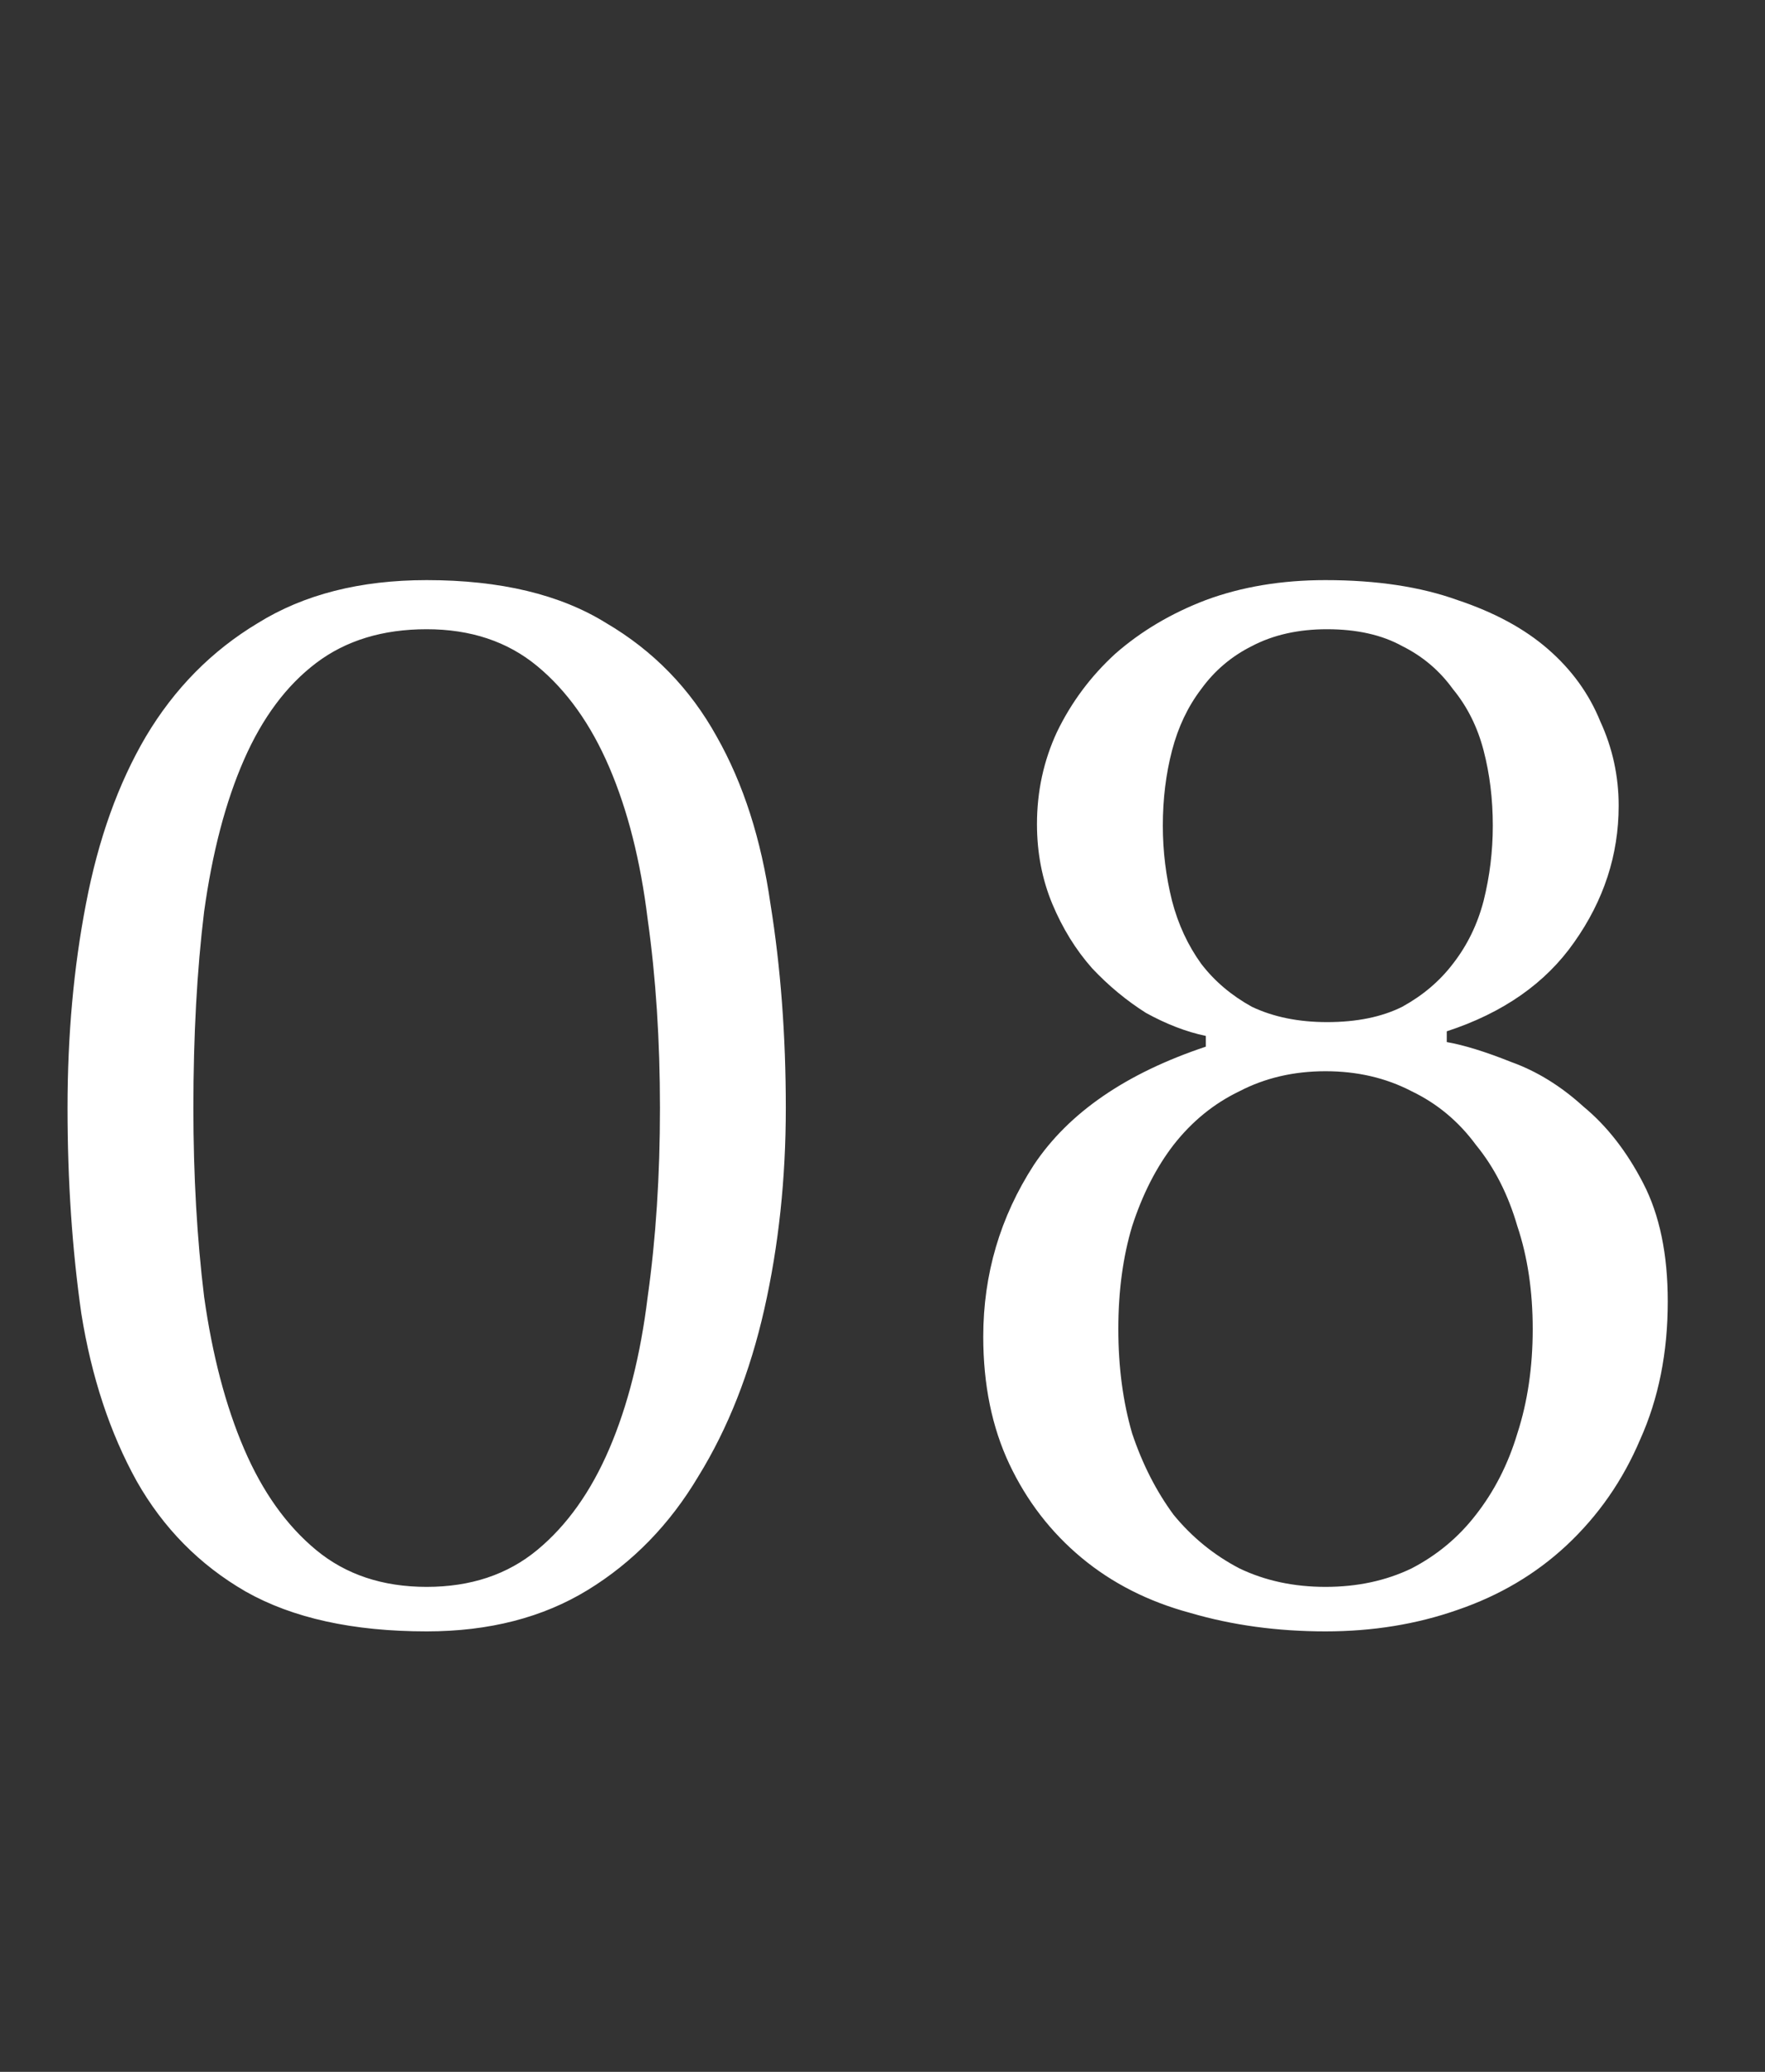 <svg width="23" height="27" viewBox="0 0 23 27" fill="none" xmlns="http://www.w3.org/2000/svg">
<rect x="0" y="0" width="23" height="27" fill="#333333" stroke="none"/>
<path d="M0.88 14.44C0.88 13.493 0.96 12.607 1.12 11.78C1.28 10.94 1.54 10.213 1.9 9.6C2.273 8.973 2.76 8.48 3.36 8.12C3.96 7.747 4.693 7.56 5.56 7.56C6.52 7.56 7.3 7.747 7.9 8.12C8.513 8.48 8.993 8.973 9.34 9.6C9.687 10.213 9.92 10.94 10.04 11.78C10.173 12.607 10.24 13.493 10.24 14.44C10.24 15.36 10.147 16.233 9.96 17.06C9.773 17.887 9.487 18.613 9.1 19.24C8.727 19.867 8.247 20.36 7.66 20.72C7.073 21.08 6.373 21.26 5.56 21.26C4.6 21.26 3.813 21.087 3.2 20.74C2.6 20.393 2.127 19.913 1.78 19.3C1.433 18.673 1.193 17.947 1.06 17.12C0.94 16.28 0.88 15.387 0.88 14.44ZM2.52 14.44C2.52 15.32 2.567 16.14 2.66 16.9C2.767 17.66 2.94 18.32 3.18 18.88C3.42 19.44 3.733 19.88 4.12 20.2C4.507 20.52 4.987 20.68 5.56 20.68C6.133 20.68 6.613 20.52 7 20.2C7.387 19.88 7.7 19.44 7.94 18.88C8.18 18.32 8.347 17.66 8.44 16.9C8.547 16.14 8.6 15.32 8.6 14.44C8.6 13.56 8.547 12.74 8.44 11.98C8.347 11.22 8.18 10.56 7.94 10C7.7 9.44 7.387 9 7 8.68C6.613 8.36 6.133 8.2 5.56 8.2C4.987 8.2 4.507 8.347 4.12 8.64C3.733 8.933 3.42 9.353 3.18 9.9C2.94 10.447 2.767 11.107 2.66 11.88C2.567 12.64 2.52 13.493 2.52 14.44ZM19.973 17.32C19.973 16.827 19.907 16.38 19.773 15.98C19.653 15.567 19.473 15.213 19.233 14.92C19.007 14.613 18.727 14.38 18.393 14.22C18.06 14.047 17.687 13.96 17.273 13.96C16.86 13.96 16.487 14.047 16.153 14.22C15.82 14.38 15.533 14.613 15.293 14.92C15.067 15.213 14.887 15.567 14.753 15.98C14.633 16.38 14.573 16.827 14.573 17.32C14.573 17.813 14.633 18.267 14.753 18.68C14.887 19.08 15.067 19.433 15.293 19.74C15.533 20.033 15.82 20.267 16.153 20.44C16.487 20.6 16.86 20.68 17.273 20.68C17.687 20.68 18.06 20.6 18.393 20.44C18.727 20.267 19.007 20.033 19.233 19.74C19.473 19.433 19.653 19.08 19.773 18.68C19.907 18.267 19.973 17.813 19.973 17.32ZM19.453 10.76C19.453 10.413 19.413 10.087 19.333 9.78C19.253 9.473 19.12 9.207 18.933 8.98C18.76 8.74 18.54 8.553 18.273 8.42C18.007 8.273 17.68 8.2 17.293 8.2C16.92 8.2 16.593 8.273 16.313 8.42C16.047 8.553 15.827 8.74 15.653 8.98C15.48 9.207 15.353 9.473 15.273 9.78C15.193 10.087 15.153 10.413 15.153 10.76C15.153 11.093 15.193 11.42 15.273 11.74C15.353 12.047 15.48 12.32 15.653 12.56C15.827 12.787 16.047 12.973 16.313 13.12C16.593 13.253 16.92 13.32 17.293 13.32C17.68 13.32 18.007 13.253 18.273 13.12C18.54 12.973 18.76 12.787 18.933 12.56C19.12 12.32 19.253 12.047 19.333 11.74C19.413 11.42 19.453 11.093 19.453 10.76ZM12.813 17.42C12.813 16.607 13.033 15.86 13.473 15.18C13.927 14.5 14.673 13.987 15.713 13.64V13.5C15.46 13.447 15.2 13.347 14.933 13.2C14.68 13.04 14.447 12.847 14.233 12.62C14.02 12.38 13.847 12.1 13.713 11.78C13.58 11.46 13.513 11.113 13.513 10.74C13.513 10.313 13.6 9.913 13.773 9.54C13.96 9.153 14.213 8.813 14.533 8.52C14.867 8.227 15.26 7.993 15.713 7.82C16.18 7.647 16.7 7.56 17.273 7.56C17.94 7.56 18.513 7.647 18.993 7.82C19.473 7.98 19.867 8.193 20.173 8.46C20.48 8.727 20.707 9.04 20.853 9.4C21.013 9.747 21.093 10.113 21.093 10.5C21.093 11.14 20.9 11.733 20.513 12.28C20.14 12.813 19.587 13.2 18.853 13.44V13.58C19.08 13.62 19.36 13.707 19.693 13.84C20.027 13.96 20.34 14.153 20.633 14.42C20.94 14.673 21.2 15.007 21.413 15.42C21.627 15.833 21.733 16.347 21.733 16.96C21.733 17.627 21.613 18.227 21.373 18.76C21.147 19.293 20.827 19.753 20.413 20.14C20.013 20.513 19.54 20.793 18.993 20.98C18.46 21.167 17.887 21.26 17.273 21.26C16.647 21.26 16.06 21.18 15.513 21.02C14.967 20.873 14.493 20.633 14.093 20.3C13.693 19.967 13.38 19.56 13.153 19.08C12.927 18.6 12.813 18.047 12.813 17.42Z" fill="white"/>
</svg>
